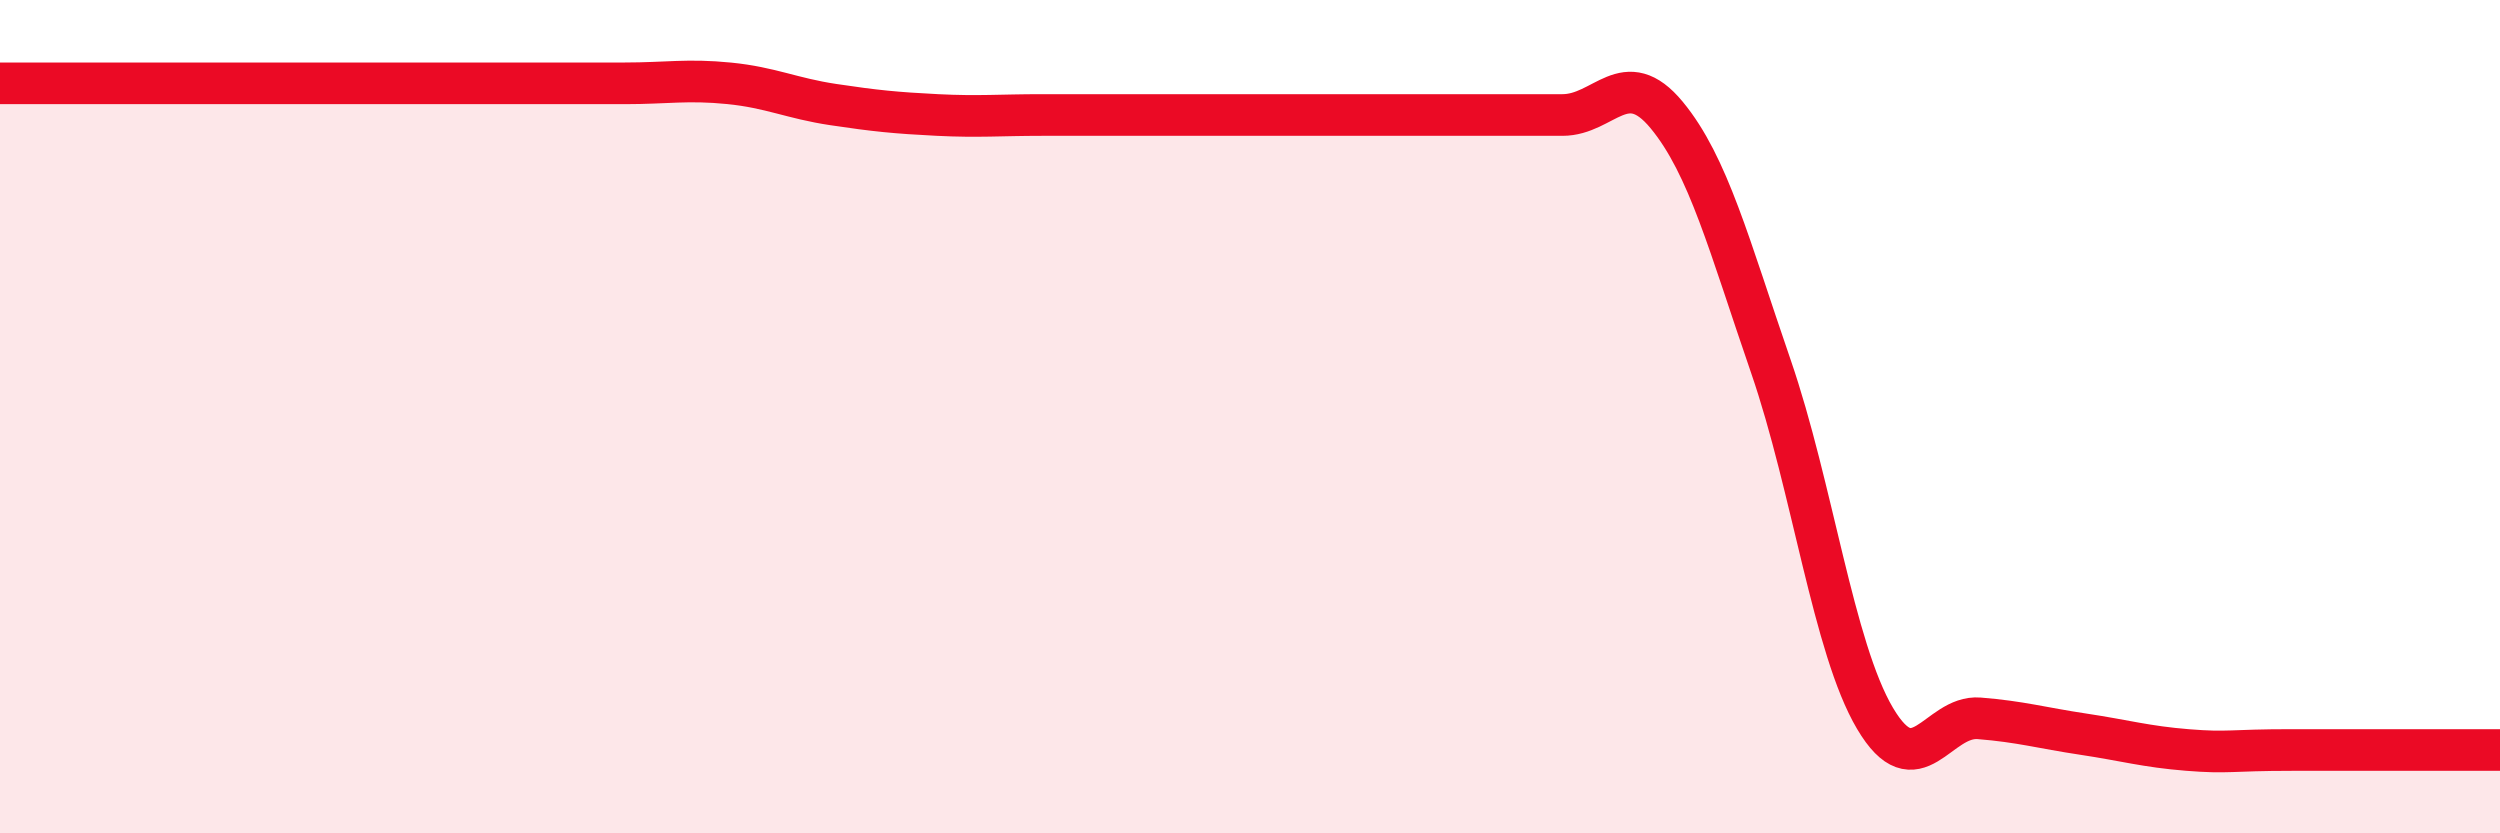 
    <svg width="60" height="20" viewBox="0 0 60 20" xmlns="http://www.w3.org/2000/svg">
      <path
        d="M 0,2 C 0.5,2 1.5,2 2.5,2 C 3.5,2 4,2 5,2 C 6,2 6.5,2 7.5,2 C 8.5,2 9,2 10,2 C 11,2 11.5,2 12.5,2 C 13.5,2 14,2 15,2 C 16,2 16.5,1.9 17.5,2 C 18.5,2.1 19,2.36 20,2.51 C 21,2.66 21.5,2.71 22.5,2.76 C 23.5,2.81 24,2.76 25,2.76 C 26,2.76 26.5,2.76 27.5,2.76 C 28.5,2.76 29,2.76 30,2.76 C 31,2.76 31.5,2.76 32.5,2.76 C 33.5,2.76 34,2.76 35,2.76 C 36,2.76 36.5,2.76 37.5,2.76 C 38.5,2.76 39,1.55 40,2.76 C 41,3.97 41.5,5.89 42.5,8.79 C 43.5,11.69 44,15.55 45,17.24 C 46,18.93 46.5,17.16 47.5,17.24 C 48.5,17.32 49,17.47 50,17.62 C 51,17.77 51.5,17.92 52.5,18 C 53.5,18.08 53.5,18 55,18 C 56.5,18 59,18 60,18L60 20L0 20Z"
        fill="#EB0A25"
        opacity="0.1"
        stroke-linecap="round"
        stroke-linejoin="round"
      />
      <path
        d="M 0,2 C 0.5,2 1.5,2 2.5,2 C 3.5,2 4,2 5,2 C 6,2 6.5,2 7.5,2 C 8.5,2 9,2 10,2 C 11,2 11.5,2 12.5,2 C 13.5,2 14,2 15,2 C 16,2 16.5,1.9 17.5,2 C 18.5,2.1 19,2.36 20,2.51 C 21,2.66 21.5,2.71 22.5,2.76 C 23.5,2.81 24,2.76 25,2.76 C 26,2.76 26.5,2.76 27.5,2.76 C 28.5,2.76 29,2.76 30,2.76 C 31,2.76 31.5,2.76 32.5,2.76 C 33.5,2.76 34,2.76 35,2.76 C 36,2.76 36.5,2.76 37.5,2.76 C 38.5,2.76 39,1.55 40,2.76 C 41,3.97 41.5,5.89 42.5,8.79 C 43.5,11.69 44,15.55 45,17.24 C 46,18.93 46.5,17.16 47.5,17.24 C 48.5,17.32 49,17.47 50,17.62 C 51,17.77 51.5,17.92 52.5,18 C 53.5,18.08 53.5,18 55,18 C 56.5,18 59,18 60,18"
        stroke="#EB0A25"
        stroke-width="1"
        fill="none"
        stroke-linecap="round"
        stroke-linejoin="round"
      />
    </svg>
  